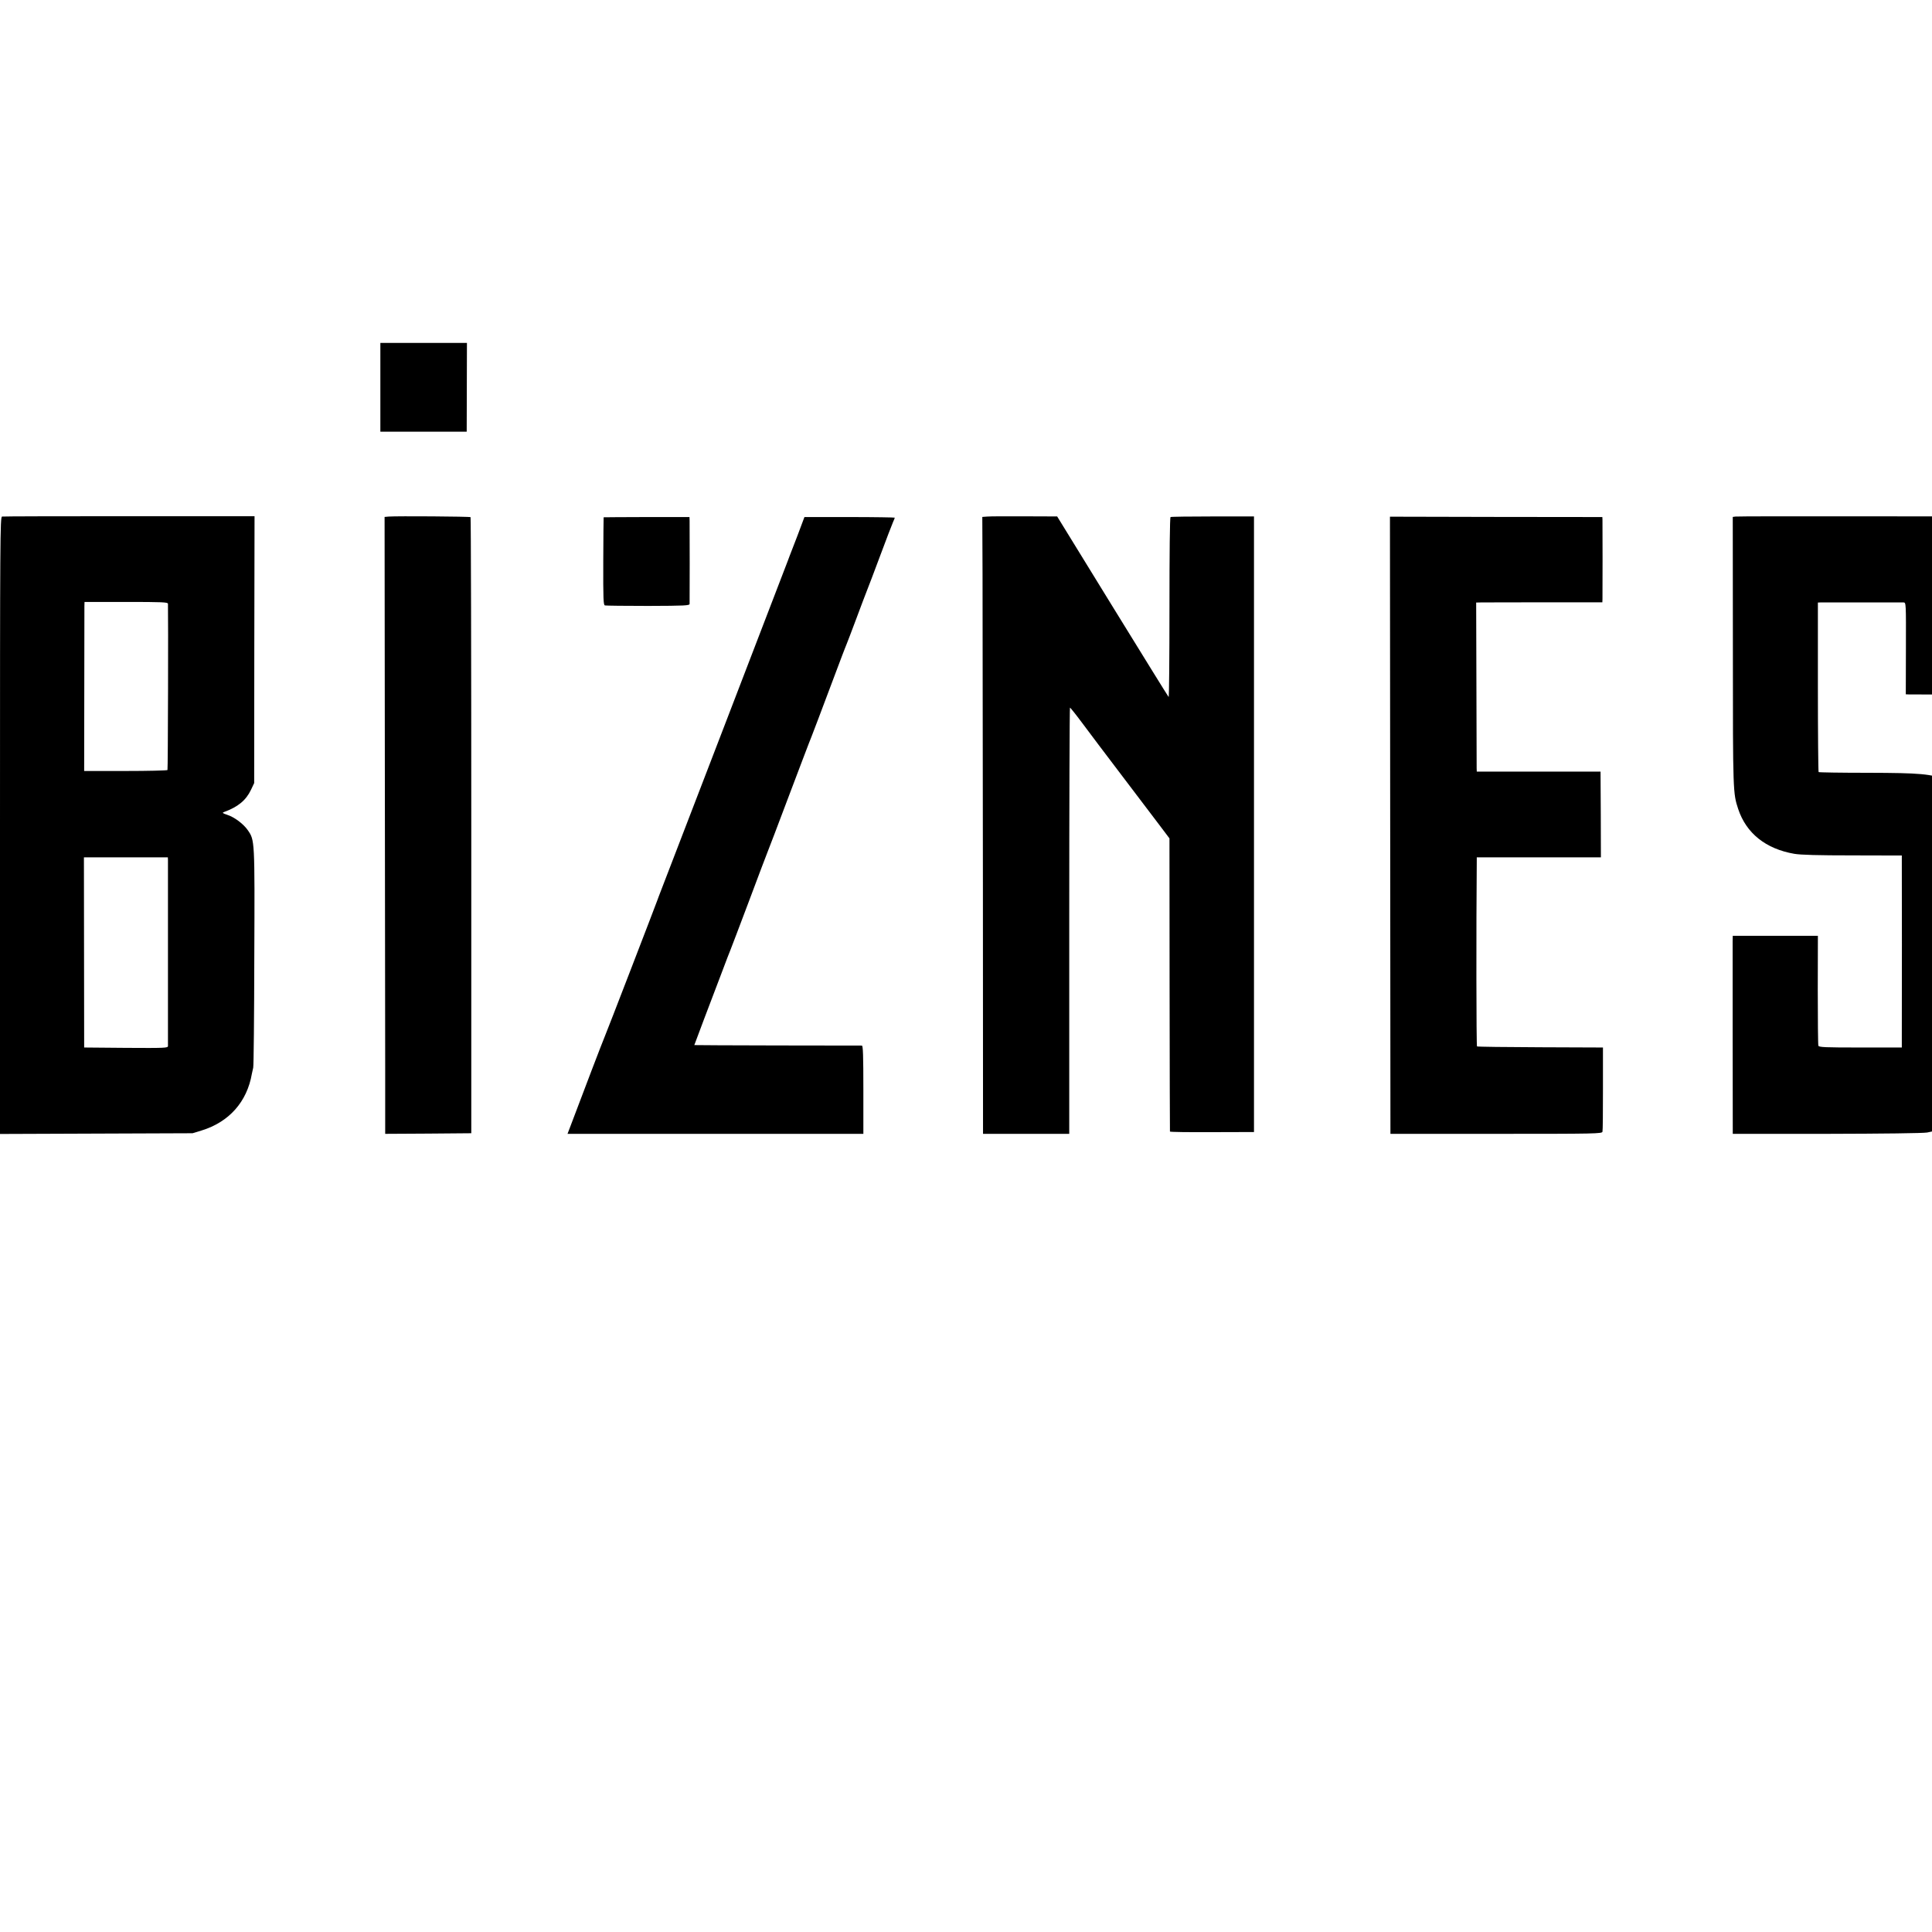 <?xml version="1.0" standalone="no"?>
<!DOCTYPE svg PUBLIC "-//W3C//DTD SVG 20010904//EN"
 "http://www.w3.org/TR/2001/REC-SVG-20010904/DTD/svg10.dtd">
<svg version="1.0" xmlns="http://www.w3.org/2000/svg"
 width="16pt" height="16pt" viewBox="0 0 16 16"
 preserveAspectRatio="xMidYMid meet">
<g transform="translate(0,16) scale(0.001,-0.001)"
fill="#000000" stroke="none">
<path d="M3150 12792 l0 -367 358 0 357 0 1 368 1 367 -358 0 -359 0 0 -368z"/>
<path d="M17 11722 c-16 -3 -17 -174 -17 -2558 l0 -2555 798 3 797 3 75 23
c227 70 376 237 416 470 2 12 7 34 11 50 4 15 8 428 9 917 4 973 4 966 -54
1050 -36 52 -111 108 -170 127 -39 13 -44 17 -27 23 117 43 182 97 224 185
l26 55 1 1105 2 1105 -1037 0 c-571 0 -1045 -1 -1054 -3z m1374 -722 c3 -100
0 -1371 -4 -1377 -3 -4 -159 -8 -348 -8 l-342 0 1 665 c0 366 1 681 1 700 l1
35 345 0 c300 0 345 -2 346 -15z m0 -2122 c0 -30 0 -1518 0 -1541 -1 -16 -22
-17 -348 -15 l-346 3 -1 787 -1 788 348 0 347 0 1 -22z"/>
<path d="M3220 11722 l-35 -3 2 -2027 c1 -1115 3 -2264 3 -2555 l0 -527 356 2
357 3 0 2548 c0 1401 -3 2550 -6 2554 -6 6 -612 10 -677 5z"/>
<path d="M8175 11722 l-40 -3 2 -472 c0 -260 2 -1409 3 -2554 l1 -2083 357 0
357 0 0 1765 c0 971 3 1765 6 1765 3 0 49 -57 101 -127 52 -71 198 -263 323
-428 125 -165 266 -351 314 -414 l86 -114 1 -1211 c1 -666 2 -1214 3 -1217 0
-4 157 -6 349 -5 l347 1 0 2549 0 2549 -341 0 c-187 0 -344 -2 -350 -5 -6 -4
-9 -293 -9 -752 0 -410 -3 -742 -7 -738 -5 5 -214 343 -466 752 l-457 743
-270 1 c-149 1 -288 0 -310 -2z"/>
<path d="M14372 11722 l-22 -3 1 -1117 c0 -1167 1 -1171 44 -1302 67 -201 228
-330 465 -371 52 -9 198 -13 482 -13 l408 -1 0 -30 c1 -43 1 -1362 0 -1470 l0
-90 -342 0 c-297 0 -344 2 -349 15 -3 8 -5 216 -5 463 l1 447 -352 0 -353 0
-1 -47 c0 -54 0 -1472 1 -1546 l0 -47 778 0 c466 1 799 5 832 11 291 53 461
226 508 519 4 25 7 470 7 990 0 874 -1 950 -18 1010 -54 198 -169 334 -341
402 -125 49 -212 57 -645 58 -223 0 -407 3 -410 6 -3 3 -6 320 -6 705 l0 699
25 1 c34 0 660 0 685 0 20 -1 20 -8 19 -381 l-1 -380 26 -1 c31 -1 581 -1 632
0 l35 1 0 737 -1 736 -1040 1 c-572 1 -1050 0 -1063 -2z"/>
<path d="M17651 11715 c-10 -13 -7 -2207 3 -2265 45 -273 175 -429 411 -498
108 -32 151 -35 575 -37 217 -2 398 -3 403 -4 4 0 7 -356 7 -790 0 -622 -3
-790 -12 -793 -7 -2 -164 -4 -348 -4 l-335 1 -2 455 c-1 250 -2 458 -2 463 -1
4 -160 7 -354 7 l-354 0 0 -820 0 -821 801 4 c441 1 815 6 831 10 93 24 117
32 184 64 100 48 186 133 234 233 33 66 48 114 73 225 10 45 12 1823 2 1901
-40 310 -213 488 -523 539 -69 12 -149 14 -511 15 l-382 0 0 705 0 705 62 1
c260 3 646 0 653 -4 6 -4 10 -149 11 -364 0 -197 1 -367 1 -378 1 -20 8 -20
336 -19 184 1 340 4 347 7 10 3 13 151 13 737 l0 733 -1058 1 c-695 1 -1061
-2 -1066 -9z"/>
<path d="M4999 11716 c-1 -1 -2 -164 -3 -364 -1 -316 1 -363 14 -366 8 -2 169
-4 358 -4 307 1 342 3 343 17 1 20 1 644 0 687 l-1 32 -355 0 c-195 -1 -356
-1 -356 -2z"/>
<path d="M6605 11566 c-32 -83 -62 -162 -68 -176 -5 -14 -11 -29 -13 -35 -3
-9 -1051 -2735 -1069 -2780 -4 -11 -9 -24 -11 -30 -7 -22 -427 -1112 -440
-1140 -11 -24 -173 -447 -280 -732 l-24 -63 1225 0 1225 0 0 365 c0 285 -3
365 -12 366 -7 0 -322 1 -700 1 -379 1 -688 2 -688 3 0 1 37 98 81 216 45 118
111 291 146 384 35 94 68 179 73 190 5 11 72 189 150 395 77 206 147 391 155
410 8 19 87 226 175 460 88 234 165 434 169 445 8 17 108 280 273 720 17 44
34 89 39 100 5 11 41 106 80 210 39 105 79 210 89 235 10 25 60 155 110 290
50 135 98 259 106 277 8 17 14 33 14 36 0 2 -168 5 -374 5 l-374 0 -57 -152z"/>
<path d="M11513 9165 l2 -2555 876 0 c827 0 877 1 880 18 3 9 4 170 4 357 l0
340 -517 2 c-285 1 -521 4 -526 7 -6 3 -7 995 -2 1544 l0 22 514 0 514 0 -1
355 -2 355 -512 0 -513 0 -1 28 c0 15 -1 330 -2 699 l-2 673 45 1 c25 0 260 1
523 1 l477 0 1 27 c1 33 1 629 0 657 l-1 22 -879 1 -880 2 2 -2556z"/>
</g>
</svg>

